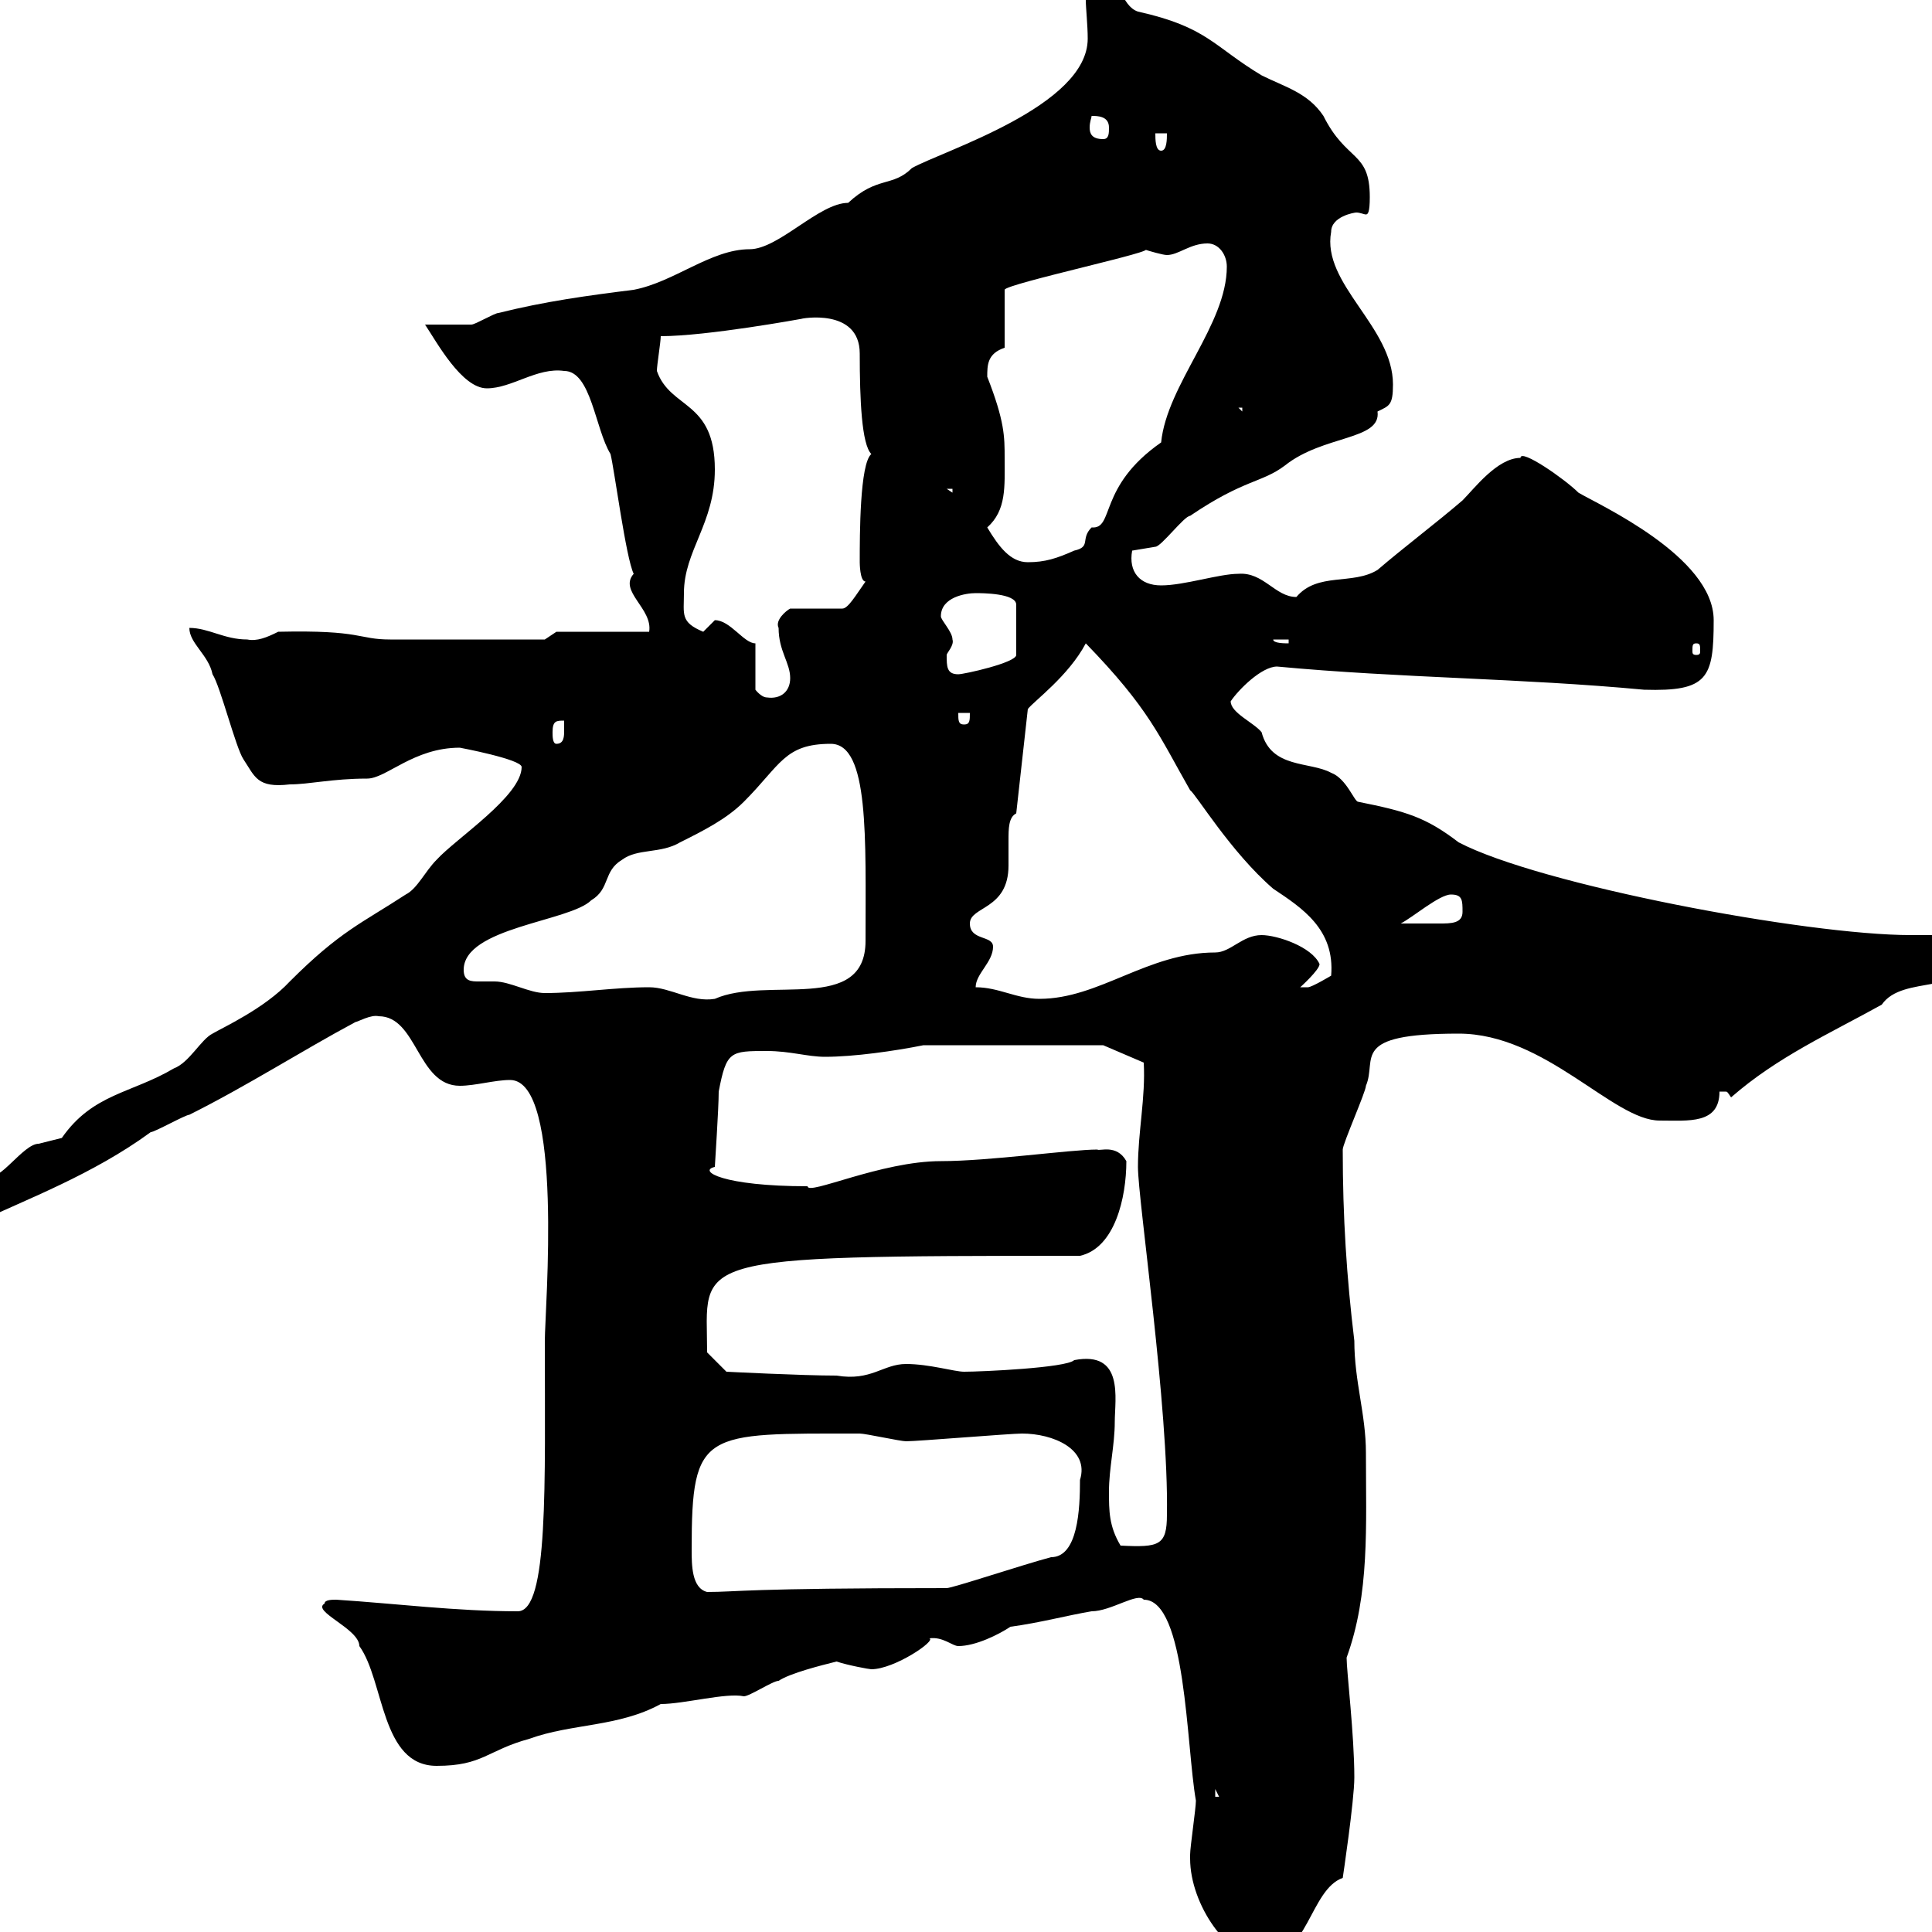<svg xmlns="http://www.w3.org/2000/svg" xmlns:xlink="http://www.w3.org/1999/xlink" width="300" height="300"><path d="M184.80 288.60C184.80 295.80 190.80 304.20 195.90 304.20C203.10 304.20 203.40 293.40 208.50 291.60C208.50 291.60 210.30 279.60 210.30 276C210.30 269.40 209.10 259.50 209.10 257.40C212.70 247.50 212.10 237 212.10 225.60C212.10 219.60 210.30 214.50 210.30 208.20C209.10 198.30 208.50 189 208.50 178.50C208.50 177.60 212.10 169.50 212.10 168.60C213.90 164.40 209.40 160.50 226.50 160.50C240 160.50 250.50 174 257.70 174C262.20 174 267 174.60 267 169.50C267.60 169.50 267.60 169.50 267.90 169.50C268.20 169.50 268.20 169.50 268.80 170.40C276 164.10 284.10 160.50 292.20 156C295.50 151.20 305.70 154.80 305.70 147.90C305.40 145.80 302.70 145.20 300.60 145.20C299.10 145.20 297.60 145.20 296.70 145.20C280.50 145.20 239.10 137.40 226.50 130.80C221.40 126.90 218.40 126 210.90 124.50C210.30 124.50 209.10 120.90 206.70 120C203.40 118.20 197.40 119.40 195.90 113.70C194.70 112.20 191.10 110.70 191.10 108.90C192.30 107.10 195.90 103.50 198.30 103.50C217.50 105.30 236.10 105.30 255.30 107.10C265.20 107.40 266.10 105.30 266.10 96.30C266.10 86.40 248.10 78.30 245.10 76.50C243 74.40 236.10 69.60 236.10 71.10C232.50 71.10 228.90 75.90 227.10 77.70C222.90 81.30 218.10 84.90 213.90 88.50C210 90.90 204.60 88.80 201.30 92.70C198 92.70 196.20 88.80 192.30 89.10C189.30 89.10 183.90 90.90 180.30 90.90C177 90.90 175.20 88.80 175.80 85.50C175.80 85.50 179.40 84.90 179.40 84.90C180.30 84.90 183.90 80.10 184.80 80.10C193.20 74.40 195.90 75 199.50 72.30C205.50 67.50 214.50 68.40 213.90 63.90C215.70 63 216.30 63 216.30 59.70C216.30 50.70 205.20 44.10 206.70 36C206.70 33.60 210.30 33 210.60 33C211.20 33 211.80 33.30 212.10 33.30C212.40 33.30 212.70 33 212.70 30.60C212.70 23.40 209.10 25.20 205.50 18C203.10 14.40 199.50 13.50 195.90 11.70C188.40 7.20 187.50 4.20 176.70 1.80C174 0.90 174-3.60 171.30-3.60C169.80-3.60 169.20-3.60 169.50-1.80C169.50-1.80 170.40-0.90 170.40-0.90L168.60 0C168.60 1.20 168.90 3.90 168.90 6C168.90 16.50 146.40 23.40 141.60 26.10C138.60 29.10 136.20 27.30 131.70 31.50C127.20 31.50 120.90 38.70 116.40 38.70C110.40 38.70 104.70 43.80 98.40 45C91.20 45.90 84.60 46.80 77.40 48.60C76.80 48.60 73.80 50.40 73.20 50.40C72 50.40 66.60 50.40 66 50.40C67.80 53.10 71.70 60.30 75.60 60.30C79.50 60.30 83.40 57 87.60 57.60C91.80 57.60 92.40 66.60 94.80 70.50C95.40 72.90 97.20 86.70 98.40 89.10C96 91.80 101.40 94.50 100.80 98.10L86.40 98.10L84.60 99.30C79.80 99.30 65.40 99.30 60.60 99.30C55.50 99.30 56.40 97.80 43.20 98.10C41.40 99 39.90 99.60 38.40 99.30C34.80 99.30 32.40 97.50 29.40 97.50C29.40 99.90 32.40 101.70 33 104.70C34.20 106.50 36.60 116.10 37.80 117.90C39.60 120.60 39.90 122.40 45 121.80C48 121.80 51.60 120.90 57 120.90C60 120.90 64.20 116.10 71.40 116.10C71.40 116.10 81 117.90 81 119.10C81 123.60 70.80 130.20 67.80 133.50C66 135.30 64.80 138 63 138.90C56.10 143.40 52.80 144.60 45 152.40C41.10 156.60 34.50 159.60 33 160.50C31.20 161.40 29.40 165 27 165.90C20.40 169.80 14.40 169.80 9.60 176.70C9.60 176.70 6 177.60 6 177.60C3.60 177.60-0.30 183.90-1.80 182.40C-3.30 183.60-7.50 185.70-6.60 187.80C-6.60 188.40-3.90 189.60-3 189.60C3.90 186.30 14.40 182.40 23.40 175.80C24 175.80 28.80 173.10 29.40 173.10C38.40 168.60 46.80 163.20 55.20 158.70C55.50 158.70 57.60 157.50 58.80 157.80C64.80 157.80 64.80 168.60 71.40 168.60C73.80 168.60 76.80 167.70 79.20 167.70C87.60 167.70 84.60 203.40 84.60 208.20C84.60 230.40 85.20 250.20 80.40 250.20C70.80 250.20 61.50 249 52.20 248.40C51.60 248.40 50.40 248.40 50.40 249C48.30 250.20 55.80 252.90 55.80 255.60C59.70 261 59.10 274.20 67.80 274.20C75 274.20 75.60 271.80 82.20 270C88.80 267.60 96 268.20 102.60 264.60C106.20 264.60 112.80 262.80 115.50 263.40C116.40 263.40 120 261 120.90 261C122.70 259.80 127.50 258.60 129.90 258C131.70 258.60 135 259.20 135.30 259.20C138.90 259.20 145.50 254.70 144.30 254.40C146.40 254.10 147.90 255.60 148.80 255.60C151.50 255.60 155.10 253.80 156.90 252.60C161.40 252 165.90 250.80 169.50 250.20C172.50 250.20 176.70 247.20 177.60 248.40C184.20 248.40 184.20 271.20 185.70 279.60C185.70 280.80 184.80 286.80 184.80 288C184.80 288 184.80 288.60 184.80 288.60ZM188.70 277.80L189.30 279L188.70 279ZM107.40 240.60C107.40 222 109.20 222.60 133.50 222.60C134.40 222.60 139.80 223.80 140.70 223.80C142.50 223.80 156.90 222.60 158.70 222.60C163.50 222.60 169.20 225 167.70 229.80C167.70 234.30 167.40 241.80 163.20 241.80C158.70 243 147.90 246.60 147 246.60C115.50 246.60 114.60 247.20 109.80 247.20C107.40 246.60 107.40 243 107.40 240.60ZM172.20 231.60C172.20 228 173.10 224.40 173.10 220.80C173.10 217.20 174.60 209.70 166.80 211.20C165.60 212.40 152.40 213 149.70 213C148.20 213 144.30 211.80 140.70 211.80C137.10 211.80 135.30 214.50 129.90 213.60C124.50 213.60 112.80 213 112.80 213L109.80 210C109.80 195.30 105.60 195 167.70 195C173.10 193.80 174.90 186 174.90 180.30C173.40 177.60 170.70 178.80 170.40 178.50C166.20 178.50 153.60 180.30 146.10 180.30C136.80 180.30 125.40 185.70 125.40 184.20C112.20 184.20 108.30 181.80 111 181.20C111 180.90 111.60 172.20 111.60 169.50C112.80 163.20 113.40 163.20 119.10 163.20C122.70 163.20 125.40 164.10 128.10 164.10C132.60 164.10 138.90 163.20 143.40 162.30L171.30 162.30L177.60 165C177.90 170.40 176.70 175.80 176.70 181.20C176.70 186.30 181.50 218.70 181.20 235.20C181.20 240 180 240.30 174 240C172.20 237 172.20 234.60 172.20 231.60ZM100.80 153.30C95.40 153.30 90 154.20 84.60 154.20C82.20 154.20 79.20 152.40 76.80 152.40C75.90 152.40 75.30 152.40 74.40 152.40C73.20 152.40 72 152.40 72 150.60C72 144 88.50 143.10 91.80 139.80C94.80 138 93.60 135.30 96.60 133.50C99 131.70 102.60 132.60 105.60 130.80C109.20 129 112.80 127.20 115.50 124.50C121.20 118.80 121.80 115.50 129 115.50C135 115.50 134.40 130.20 134.40 146.10C134.40 157.50 119.10 151.50 111 155.10C107.40 155.70 104.10 153.30 100.80 153.30ZM151.50 153.30C151.50 151.20 154.20 149.40 154.20 147C154.20 145.20 150.60 146.10 150.60 143.40C150.60 140.70 156.60 141.30 156.60 134.40C156.60 133.20 156.60 131.70 156.60 130.50C156.60 128.70 156.60 126.90 157.80 126.30L159.60 110.10C160.50 108.90 165.90 105 168.60 99.90C178.50 110.10 180 114.30 184.80 122.70C185.70 123.30 191.10 132.30 197.70 138C202.20 141 207.30 144.30 206.70 151.50C206.70 151.50 203.70 153.30 203.10 153.30C201.90 153.30 201.90 153.30 201.90 153.30C201.90 153.30 204.90 150.60 204.90 149.70C203.70 147 198.30 145.20 195.90 145.20C192.90 145.20 191.10 147.90 188.70 147.90C178.20 147.90 170.70 155.10 161.40 155.10C157.80 155.10 155.10 153.30 151.50 153.30ZM225.30 138.90C227.10 138.90 227.10 139.80 227.10 141.60C227.10 143.40 225.30 143.40 223.50 143.40C221.10 143.40 219.30 143.40 217.50 143.40C219.30 142.50 223.50 138.90 225.30 138.90ZM85.80 113.70C85.80 111.90 86.40 111.90 87.60 111.90C87.60 111.90 87.60 112.50 87.60 113.40C87.60 114.30 87.60 115.50 86.40 115.50C85.80 115.50 85.80 114.30 85.80 113.70ZM148.80 110.70L150.60 110.70C150.60 111.90 150.60 112.50 149.70 112.50C148.80 112.50 148.80 111.90 148.80 110.70ZM117.30 99.90C115.50 99.90 113.40 96.30 111 96.30C111 96.30 109.20 98.10 109.20 98.10C105.60 96.60 106.20 95.40 106.20 92.10C106.20 85.50 111 81.30 111 72.90C111 62.10 104.10 63.60 102 57.60C102 56.70 102.60 53.10 102.60 52.20C109.80 52.20 124.50 49.50 124.50 49.50C124.20 49.50 133.50 47.70 133.50 54.90C133.50 62.10 133.80 69 135.30 70.50C133.50 72 133.50 83.10 133.50 87.30C133.50 87.30 133.50 90.30 134.40 90.30C132.90 92.40 131.70 94.50 130.80 94.50L122.70 94.50C122.10 94.80 120.30 96.30 120.90 97.50C120.90 101.10 122.70 102.90 122.70 105.30C122.70 107.40 121.20 108.60 119.10 108.30C118.20 108.30 117.30 107.10 117.30 107.10ZM147 101.70C147 101.40 148.20 100.20 147.90 99.30C147.90 98.10 146.10 96.30 146.10 95.70C146.10 92.70 150 92.10 151.50 92.10C152.40 92.10 157.80 92.10 157.80 93.90L157.80 101.70C157.80 102.90 149.70 104.70 148.80 104.70C147 104.70 147 103.50 147 101.70ZM263.40 99.90C264 99.90 264 100.20 264 101.10C264 101.40 264 101.70 263.40 101.70C262.80 101.70 262.80 101.40 262.80 101.10C262.80 100.20 262.80 99.90 263.40 99.90ZM197.70 99.30L200.10 99.30L200.10 99.90C199.50 99.90 197.70 99.90 197.70 99.30ZM153.30 81.90C156.30 79.20 156 75.60 156 71.10C156 67.80 156 65.40 153.30 58.50C153.30 56.70 153.30 54.90 156 54L156 45C156 44.10 181.20 38.70 177.60 38.70C178.50 39 180.60 39.60 181.20 39.60C183 39.60 184.80 37.80 187.50 37.80C189.30 37.80 190.50 39.60 190.50 41.40C190.50 50.40 181.20 59.70 180.30 68.70C170.40 75.60 173.10 82.20 169.50 81.90C167.70 83.70 169.50 84.90 166.80 85.50C164.10 86.70 162.30 87.30 159.60 87.30C156.90 87.30 155.10 84.90 153.30 81.90ZM147 75.90L147.90 75.90L147.90 76.50ZM192.30 63.30L192.90 63.30L192.90 63.90ZM179.40 20.70L181.20 20.70C181.20 21.60 181.20 23.40 180.30 23.40C179.40 23.40 179.40 21.60 179.40 20.70ZM169.50 18C170.40 18 172.20 18 172.20 19.80C172.20 20.70 172.20 21.60 171.30 21.60C169.50 21.60 169.20 20.70 169.20 19.80C169.20 18.90 169.50 18.30 169.50 18Z"/></svg>